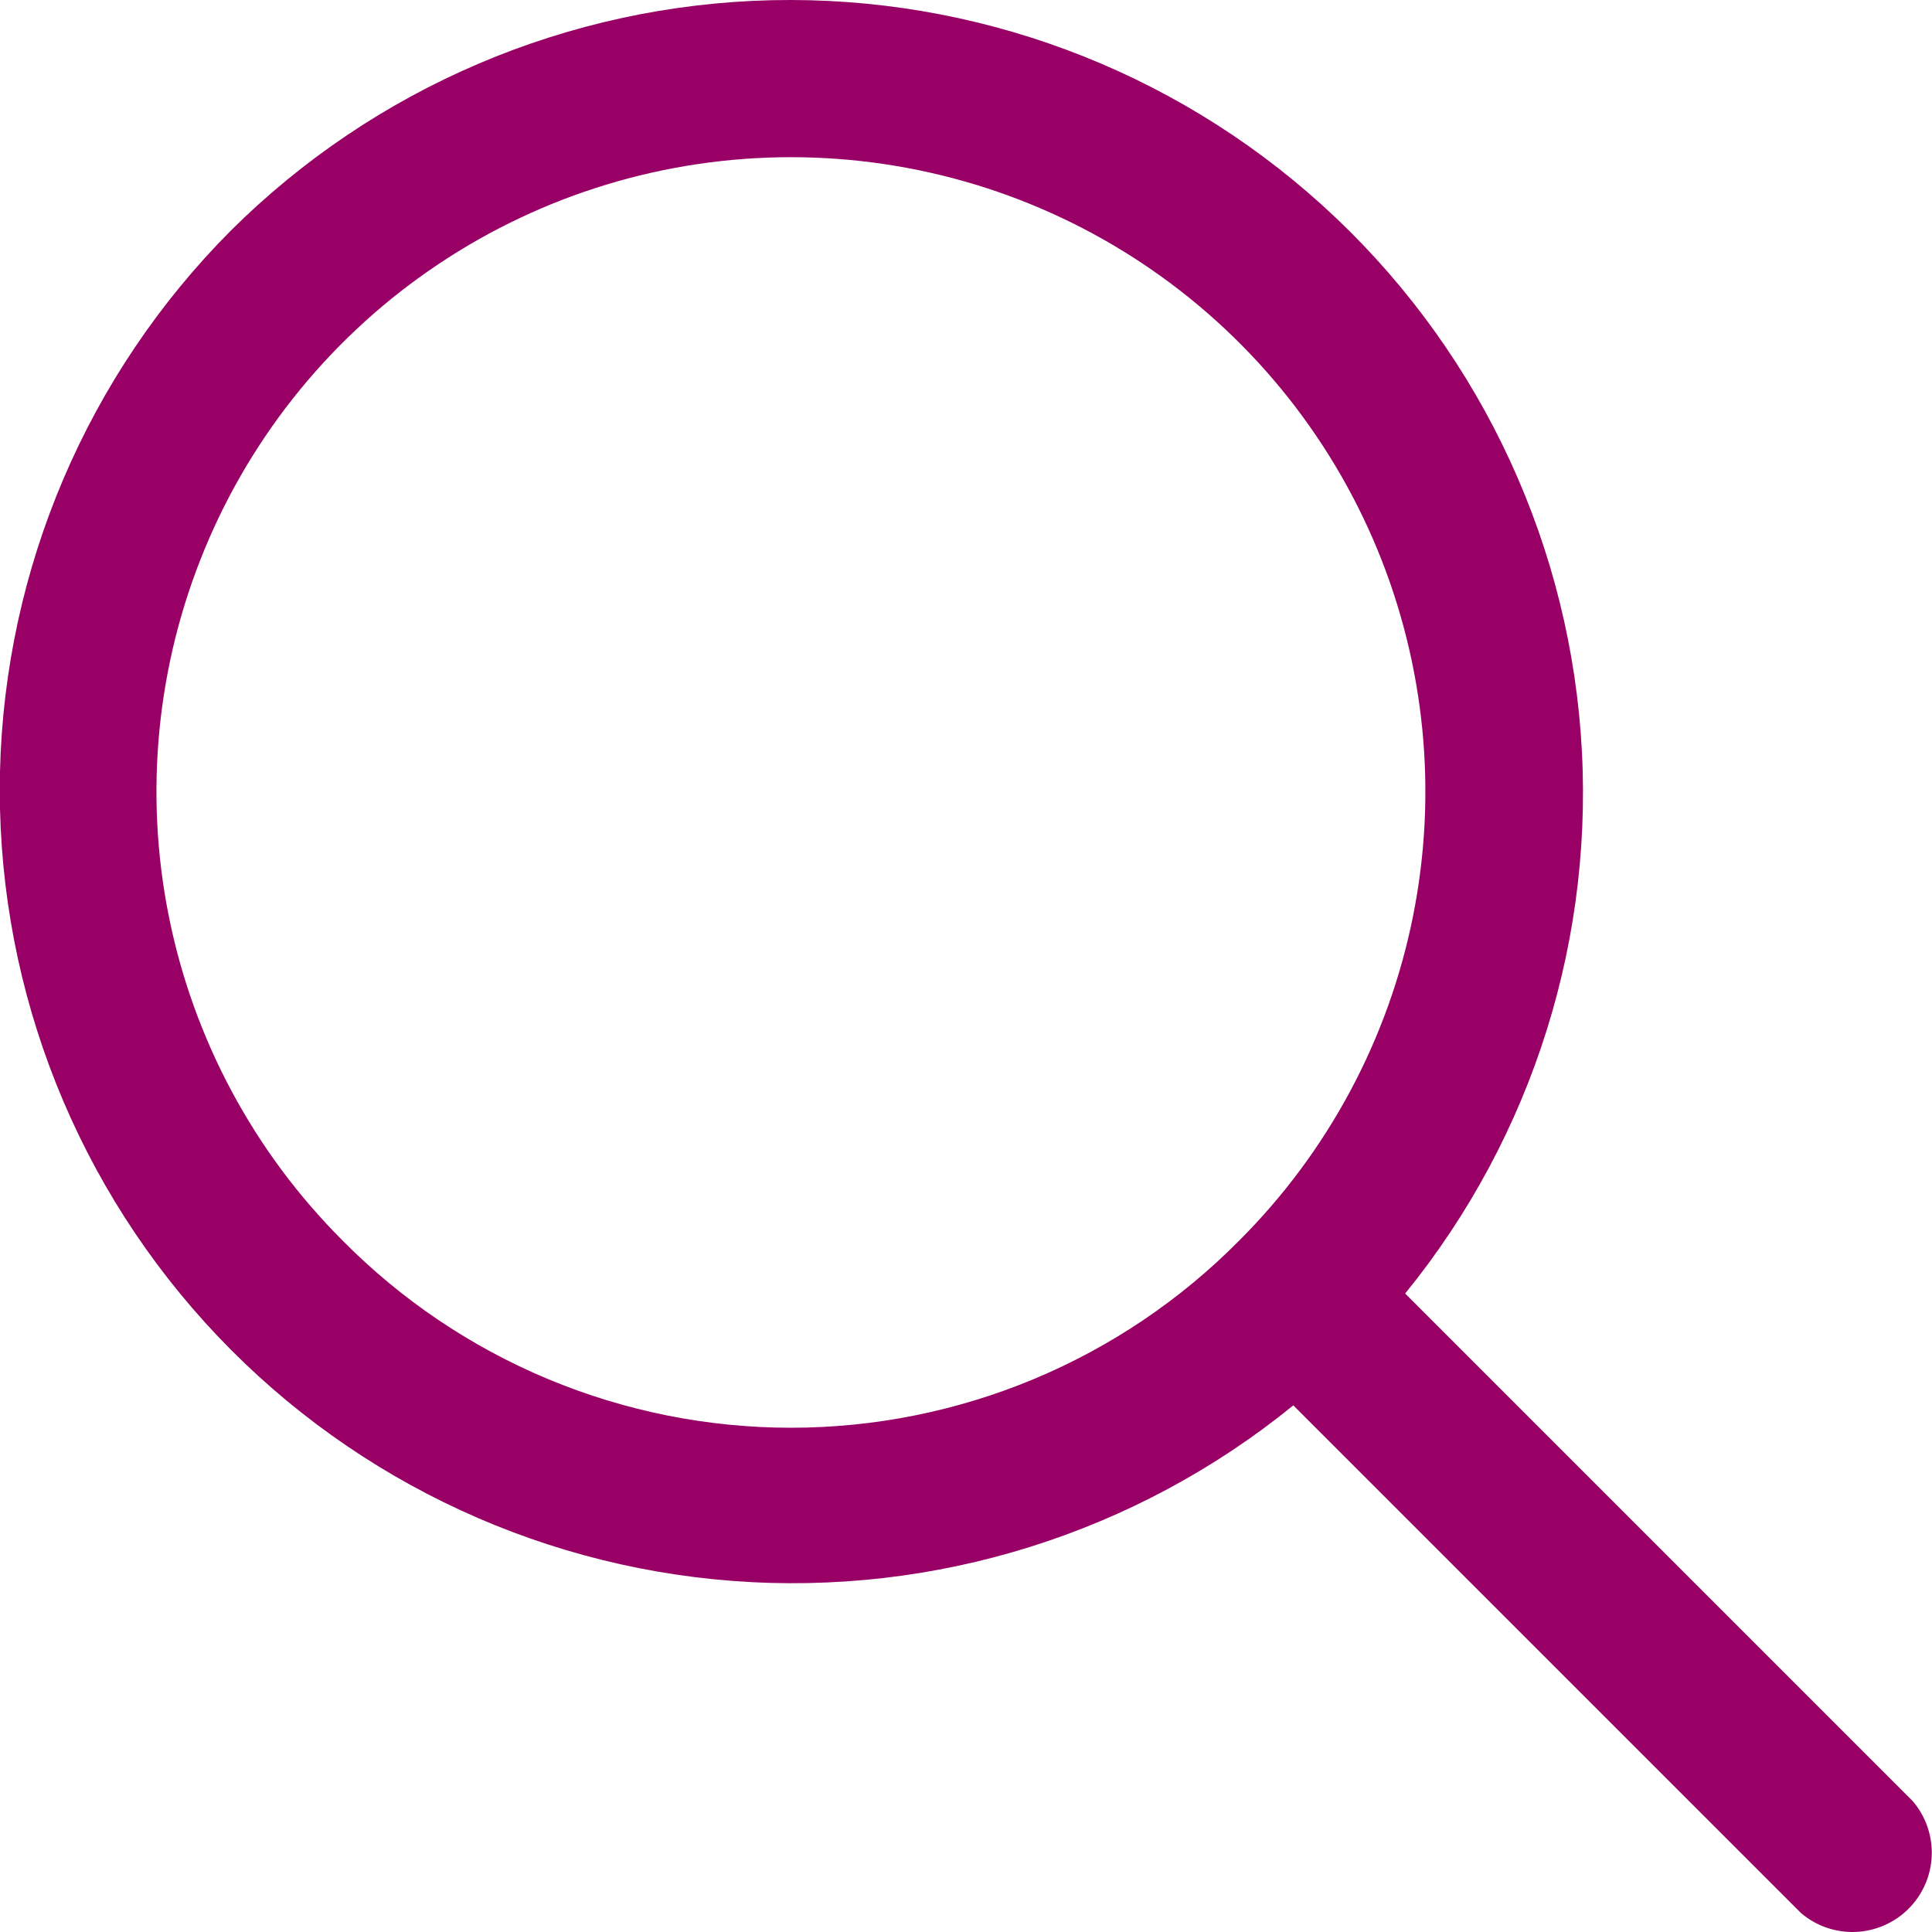 <svg width="36" height="36" viewBox="0 0 36 36" fill="none" xmlns="http://www.w3.org/2000/svg">
<path d="M35.641 33.561L26.183 24.103C28.571 21.167 29.742 17.426 29.454 13.652C29.166 9.879 27.441 6.359 24.634 3.82C21.827 1.28 18.153 -0.085 14.37 0.004C10.586 0.094 6.98 1.632 4.297 4.301C1.628 6.984 0.09 10.59 0 14.373C-0.089 18.157 1.276 21.831 3.816 24.638C6.355 27.445 9.875 29.17 13.649 29.458C17.422 29.746 21.163 28.575 24.099 26.187L33.557 35.645C33.84 35.887 34.203 36.013 34.575 35.999C34.947 35.984 35.3 35.83 35.563 35.567C35.826 35.304 35.981 34.951 35.995 34.579C36.009 34.207 35.883 33.844 35.641 33.561ZM6.381 23.113C4.727 21.46 3.6 19.354 3.143 17.06C2.686 14.767 2.92 12.389 3.815 10.228C4.709 8.068 6.224 6.221 8.169 4.922C10.113 3.622 12.399 2.929 14.738 2.929C17.076 2.929 19.362 3.622 21.306 4.922C23.251 6.221 24.766 8.068 25.661 10.228C26.555 12.389 26.789 14.767 26.332 17.06C25.875 19.354 24.748 21.46 23.094 23.113C22.002 24.219 20.7 25.097 19.266 25.696C17.831 26.295 16.292 26.604 14.738 26.604C13.183 26.604 11.644 26.295 10.209 25.696C8.775 25.097 7.473 24.219 6.381 23.113Z" fill="#990066"/>
</svg>
